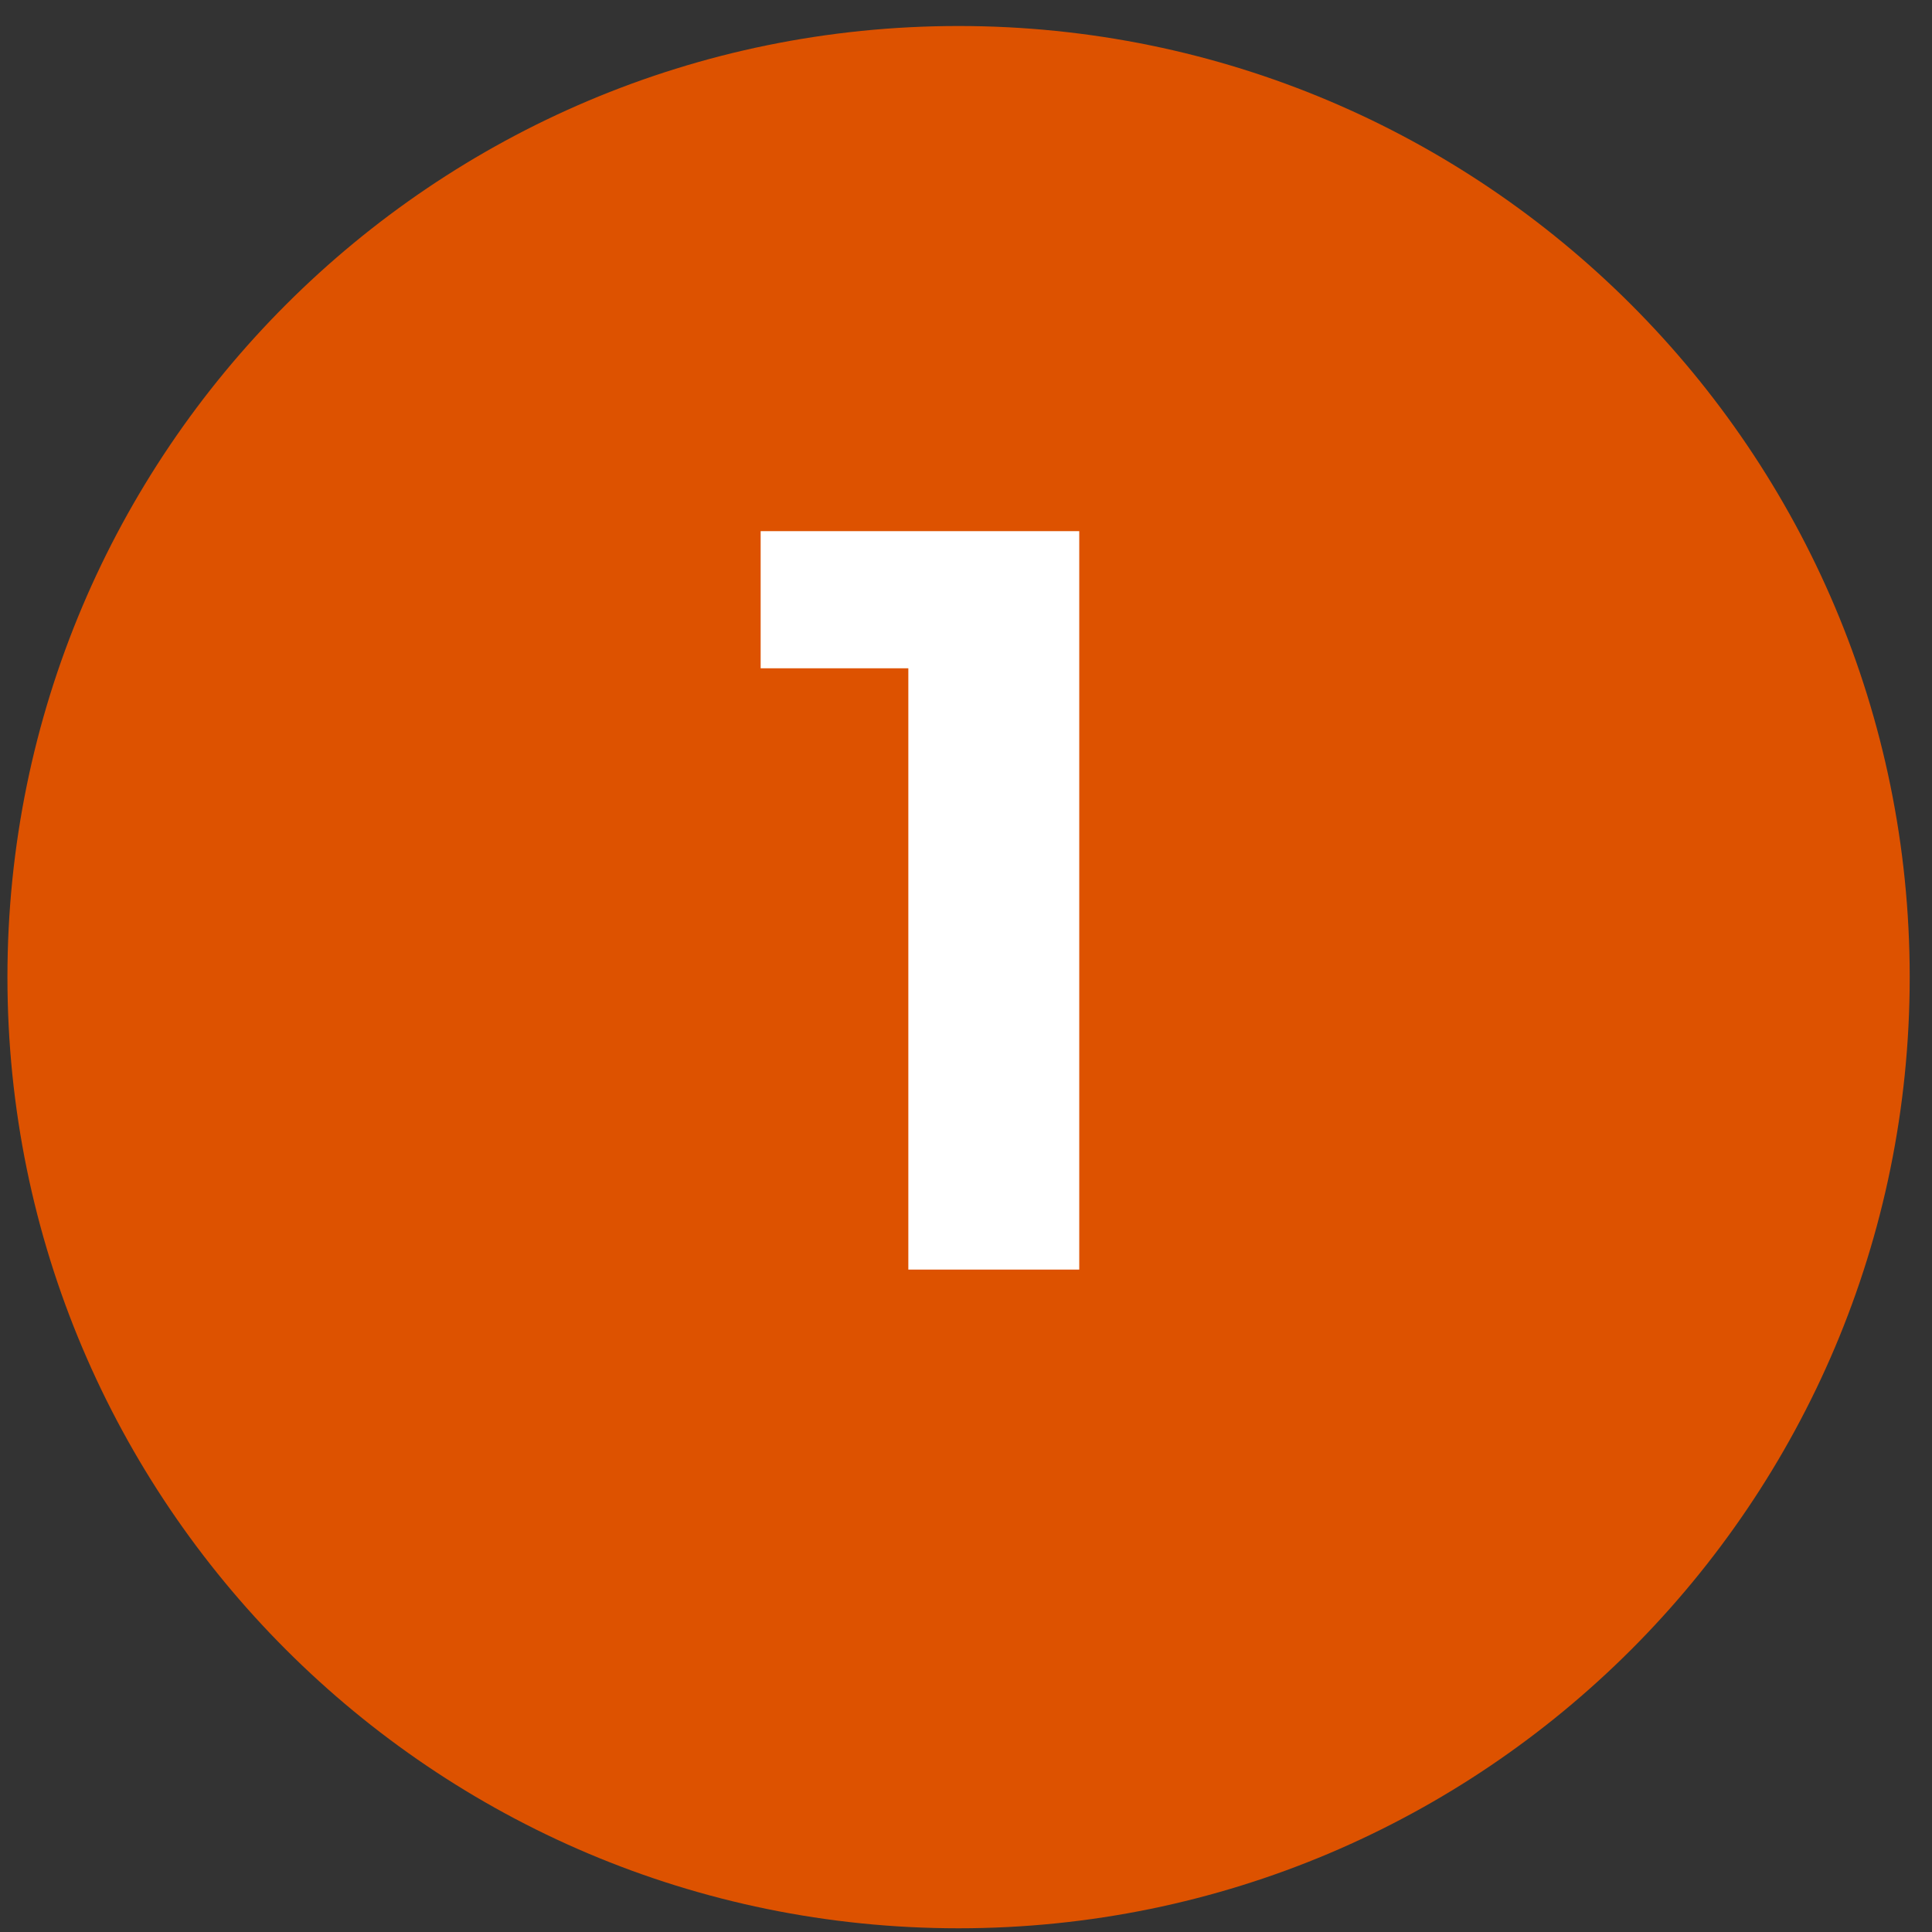 <svg width="52" height="52" viewBox="0 0 52 52" fill="none" xmlns="http://www.w3.org/2000/svg">
<rect x="0" y="0" width="52" height="52" fill="#333333" stroke="none"/>
<path d="M25.8 51.9C39.938 51.9 51.4 40.438 51.4 26.3C51.4 12.162 39.938 0.7 25.8 0.7C11.661 0.7 0.2 12.162 0.2 26.3C0.2 40.438 11.661 51.9 25.8 51.9Z" fill="#DD5200"/>
<path d="M29.048 14.296V34.171H24.448V17.987H20.473V14.296H29.048Z" fill="white"/>
</svg>
